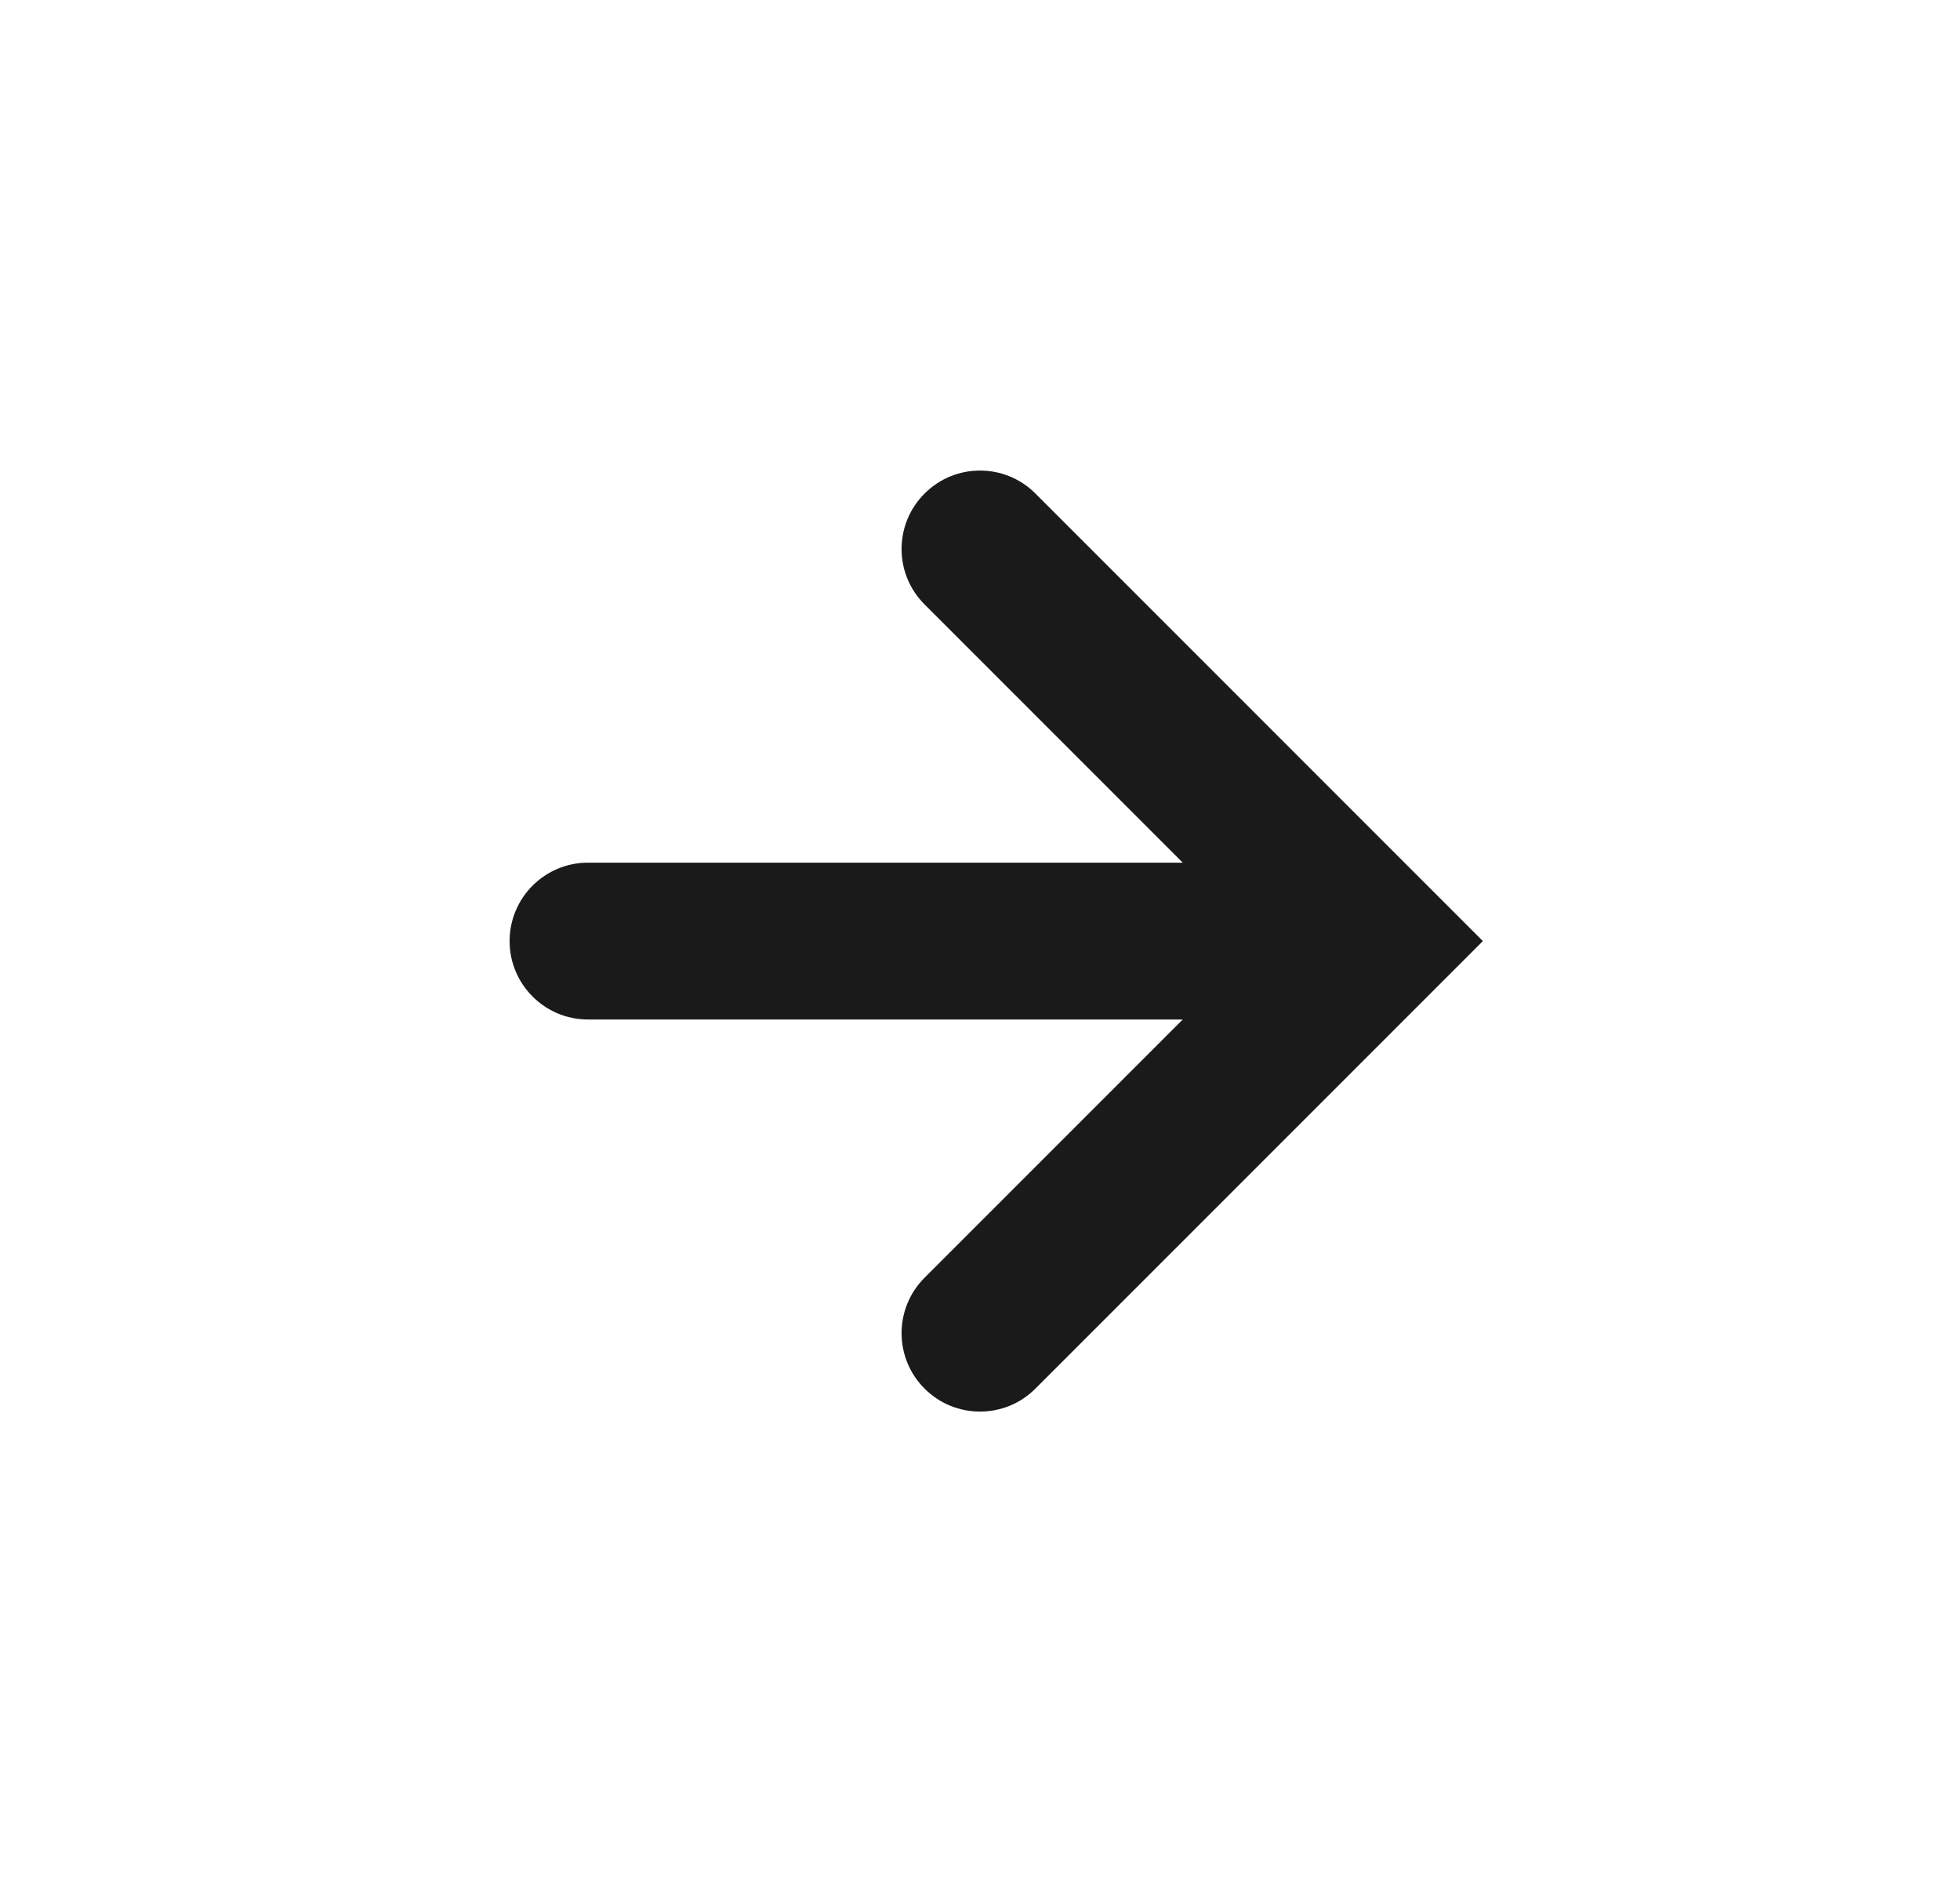 <?xml version="1.0" encoding="UTF-8"?> <svg xmlns="http://www.w3.org/2000/svg" width="25" height="24" viewBox="0 0 25 24" fill="none"><path fill-rule="evenodd" clip-rule="evenodd" d="M11.793 6.294C12.183 5.903 12.817 5.903 13.207 6.294L18.914 12.001L13.207 17.708C12.817 18.099 12.183 18.099 11.793 17.708C11.402 17.318 11.402 16.684 11.793 16.294L15.086 13.001H7.5C6.948 13.001 6.5 12.553 6.5 12.001C6.5 11.449 6.948 11.001 7.5 11.001H15.086L11.793 7.708C11.402 7.318 11.402 6.684 11.793 6.294Z" fill="#1A1A1A"></path></svg> 